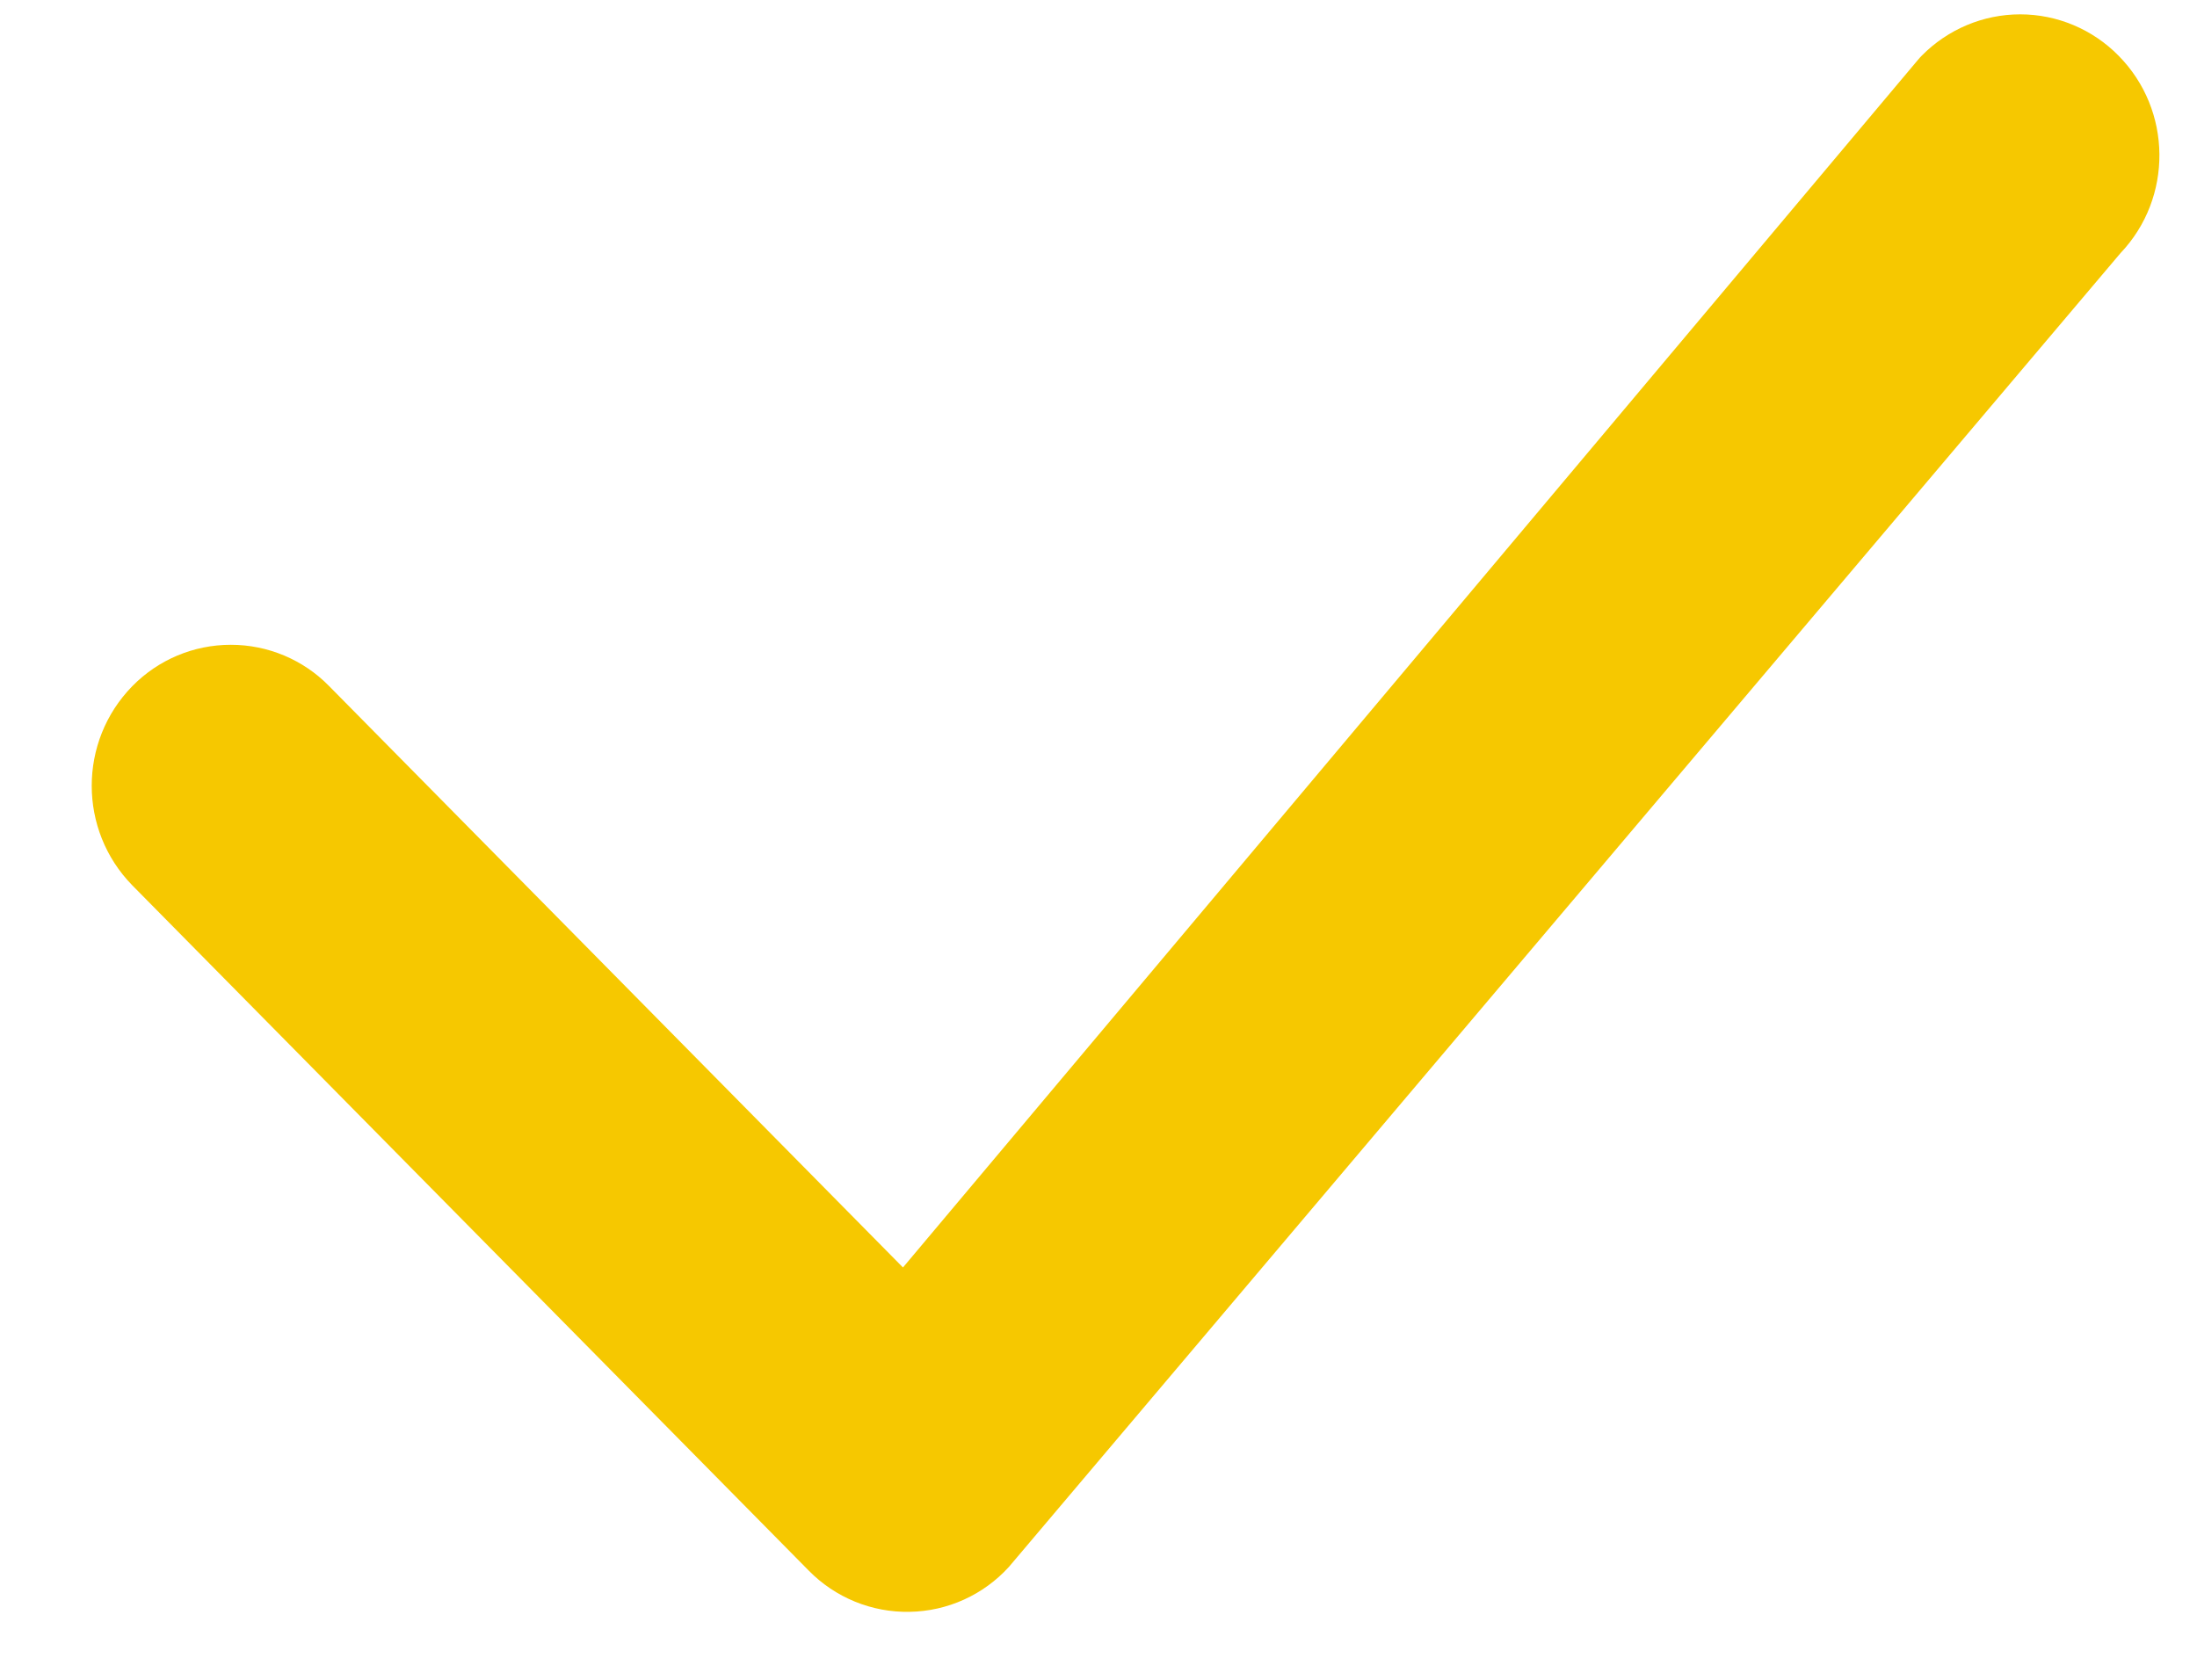 <?xml version="1.0" encoding="UTF-8"?> <svg xmlns="http://www.w3.org/2000/svg" width="17" height="13" viewBox="0 0 17 13" fill="none"><path d="M14.87 0.431C15.071 0.227 15.345 0.111 15.632 0.111C15.918 0.111 16.193 0.227 16.393 0.431C16.809 0.852 16.815 1.531 16.408 1.959L7.807 12.126C7.61 12.343 7.332 12.469 7.039 12.474C6.746 12.48 6.463 12.364 6.258 12.155L1.024 6.852C0.605 6.424 0.605 5.738 1.024 5.31C1.225 5.105 1.499 4.99 1.786 4.99C2.072 4.99 2.347 5.105 2.547 5.31L6.987 9.809L14.841 0.463C14.85 0.452 14.86 0.441 14.87 0.431Z" fill="#F6C800"></path></svg> 